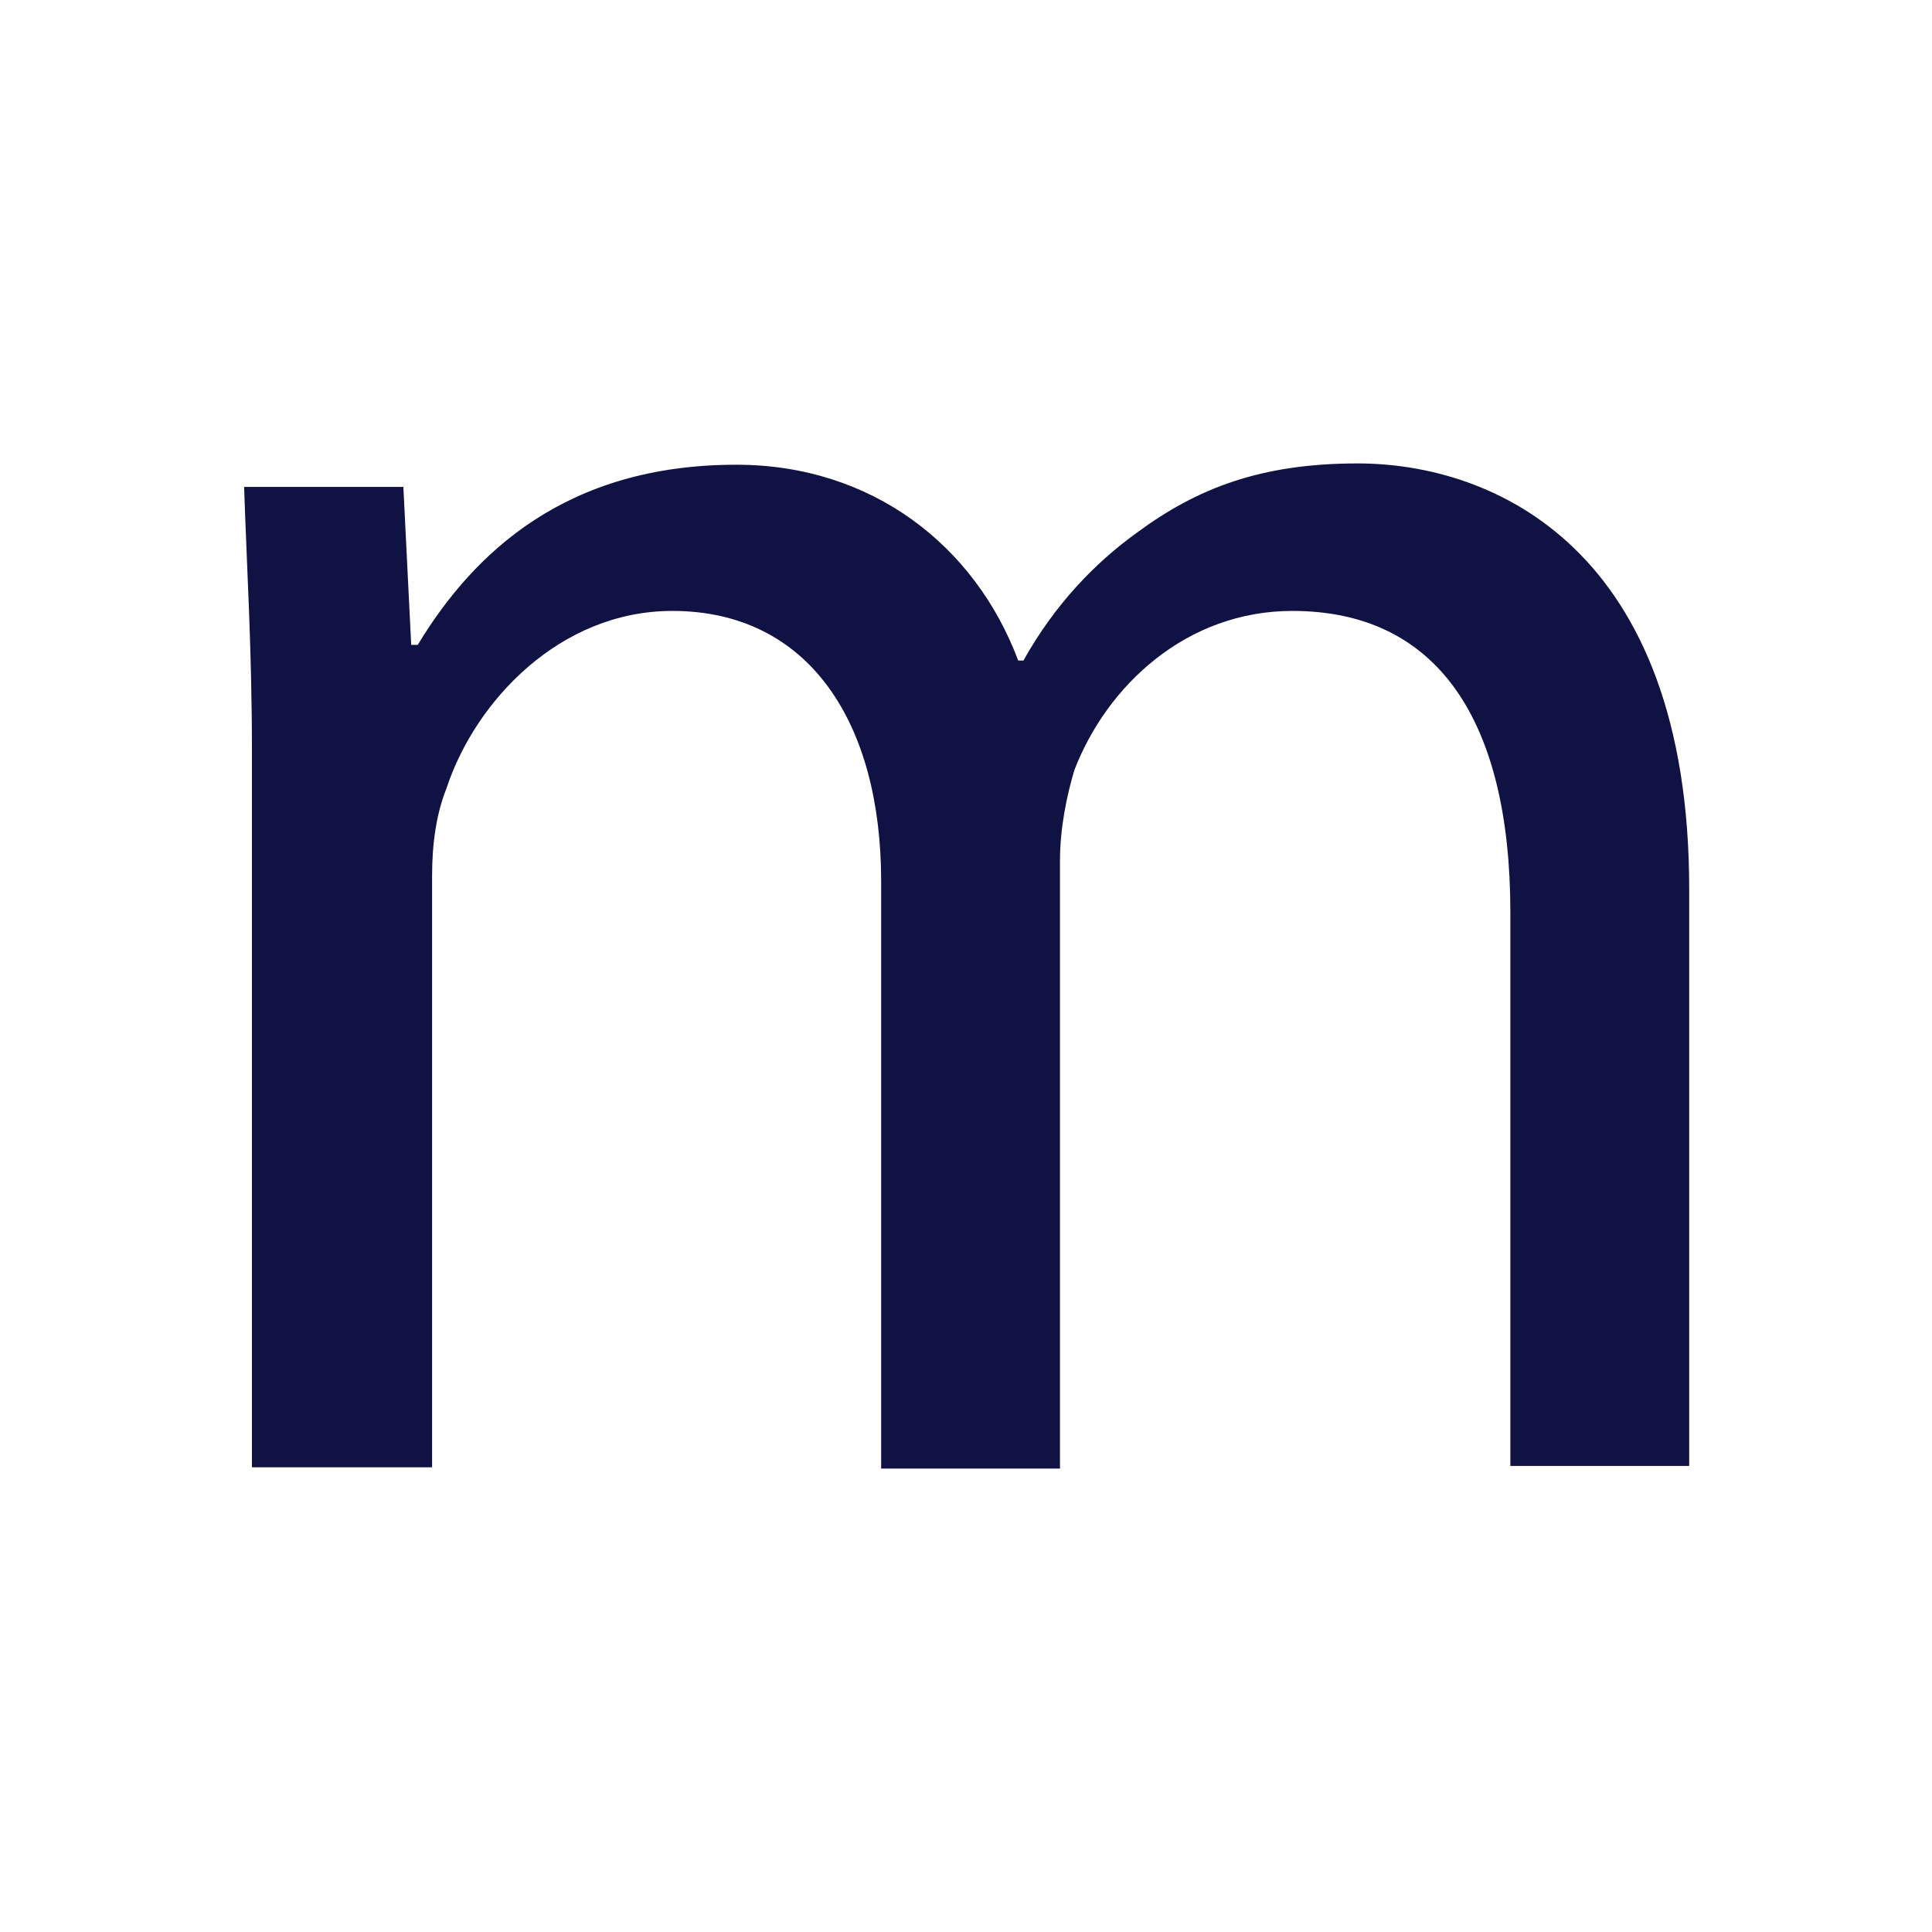 <svg:svg xmlns:svg="http://www.w3.org/2000/svg" xmlns="http://www.w3.org/2000/svg" xmlns:xlink="http://www.w3.org/1999/xlink" version="1.2" viewBox="0 0 148 148" baseProfile="tiny-ps">
  <svg:rect x="0" y="0" width="148" height="148" fill="#808080" stroke="none"/>
  <title>mecwacare</title>
  <svg:path id="path1" d="M0,0h148v148H0V0z" stroke-miterlimit="10" stroke="#FFFFFF" fill="#FFFFFF"/>
  <svg:path id="path2" d="M19.3,57.6c0-7.9-0.4-14.2-0.6-20.3h12.2l0.6,12.1H32c4.3-7.1,11.4-13.8,24.4-13.8  c10.4,0,18.3,6.2,21.6,15h0.4c2.4-4.3,5.5-7.5,8.7-9.8c4.6-3.4,9.5-5.3,16.9-5.3c10.4,0,25.4,6.5,25.4,32.6v44.2h-13.7V69.9  c0-14.6-5.5-23.1-16.7-23.1c-8.1,0-14.2,5.7-16.7,12.2c-0.6,2-1.1,4.5-1.1,6.9v46.6H67.5v-45c0-12.1-5.5-20.7-16-20.7  c-8.6,0-15.1,6.9-17.3,13.6c-0.8,2-1.1,4.3-1.1,6.7v45.3H19.3V57.6z" fill="#111244"/>
</svg:svg>